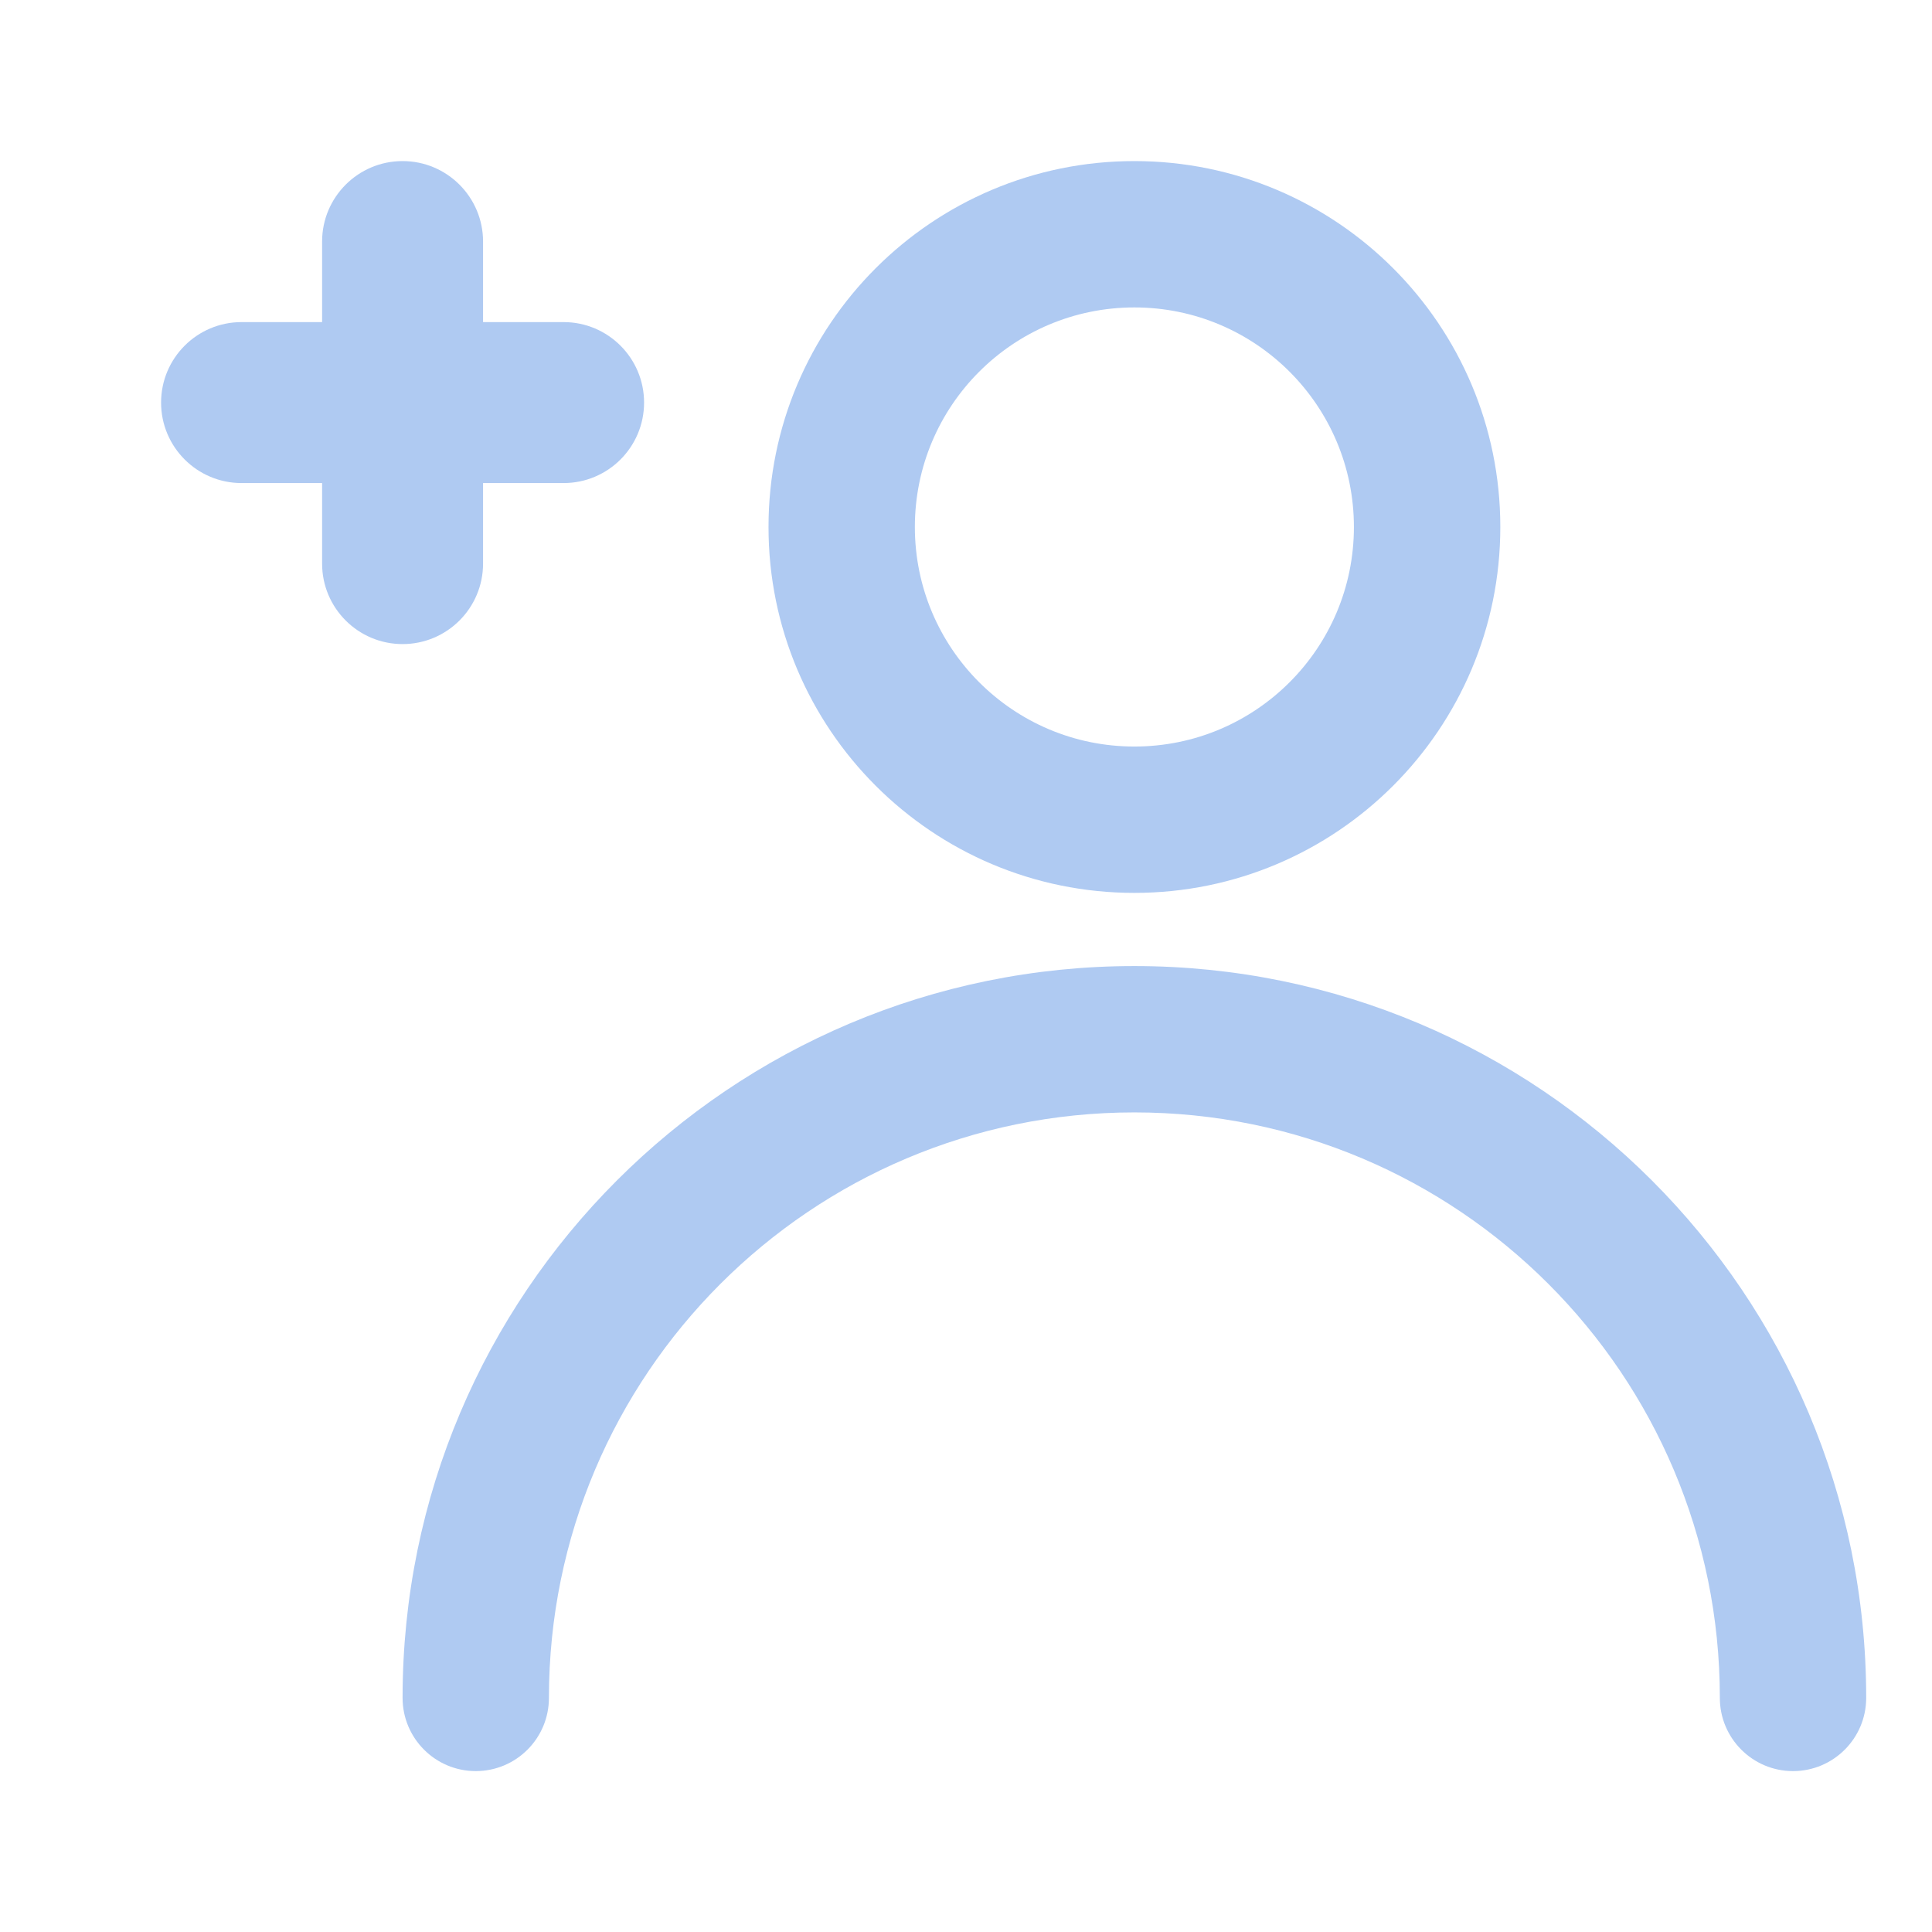 <svg width="32" height="32" viewBox="0 0 32 32" fill="none" xmlns="http://www.w3.org/2000/svg">
<path d="M2.668 6.668C2.668 5.932 3.265 5.335 4.001 5.335H5.335V4.001C5.335 3.265 5.932 2.668 6.668 2.668C7.404 2.668 8.001 3.265 8.001 4.001V5.335H9.335C10.071 5.335 10.668 5.932 10.668 6.668C10.668 7.404 10.071 8.001 9.335 8.001H8.001V9.335C8.001 10.071 7.404 10.668 6.668 10.668C5.932 10.668 5.335 10.071 5.335 9.335V8.001H4.001C3.265 8.001 2.668 7.404 2.668 6.668Z" fill="#AFCAF2"/>
<path fill-rule="evenodd" clip-rule="evenodd" d="M12.729 8.729C12.729 5.381 15.442 2.668 18.789 2.668C22.136 2.668 24.85 5.381 24.85 8.729C24.85 12.076 22.136 14.789 18.789 14.789C15.442 14.789 12.729 12.076 12.729 8.729ZM18.789 5.092C16.781 5.092 15.153 6.72 15.153 8.729C15.153 10.737 16.781 12.365 18.789 12.365C20.797 12.365 22.425 10.737 22.425 8.729C22.425 6.72 20.797 5.092 18.789 5.092Z" fill="#AFCAF2"/>
<path d="M6.668 28.122C6.668 21.428 12.095 16.001 18.789 16.001C25.483 16.001 30.91 21.428 30.91 28.122C30.91 28.792 30.368 29.335 29.698 29.335C29.029 29.335 28.486 28.792 28.486 28.122C28.486 22.767 24.145 18.425 18.789 18.425C13.434 18.425 9.092 22.767 9.092 28.122C9.092 28.792 8.55 29.335 7.88 29.335C7.211 29.335 6.668 28.792 6.668 28.122Z" fill="#AFCAF2"/>
</svg>
